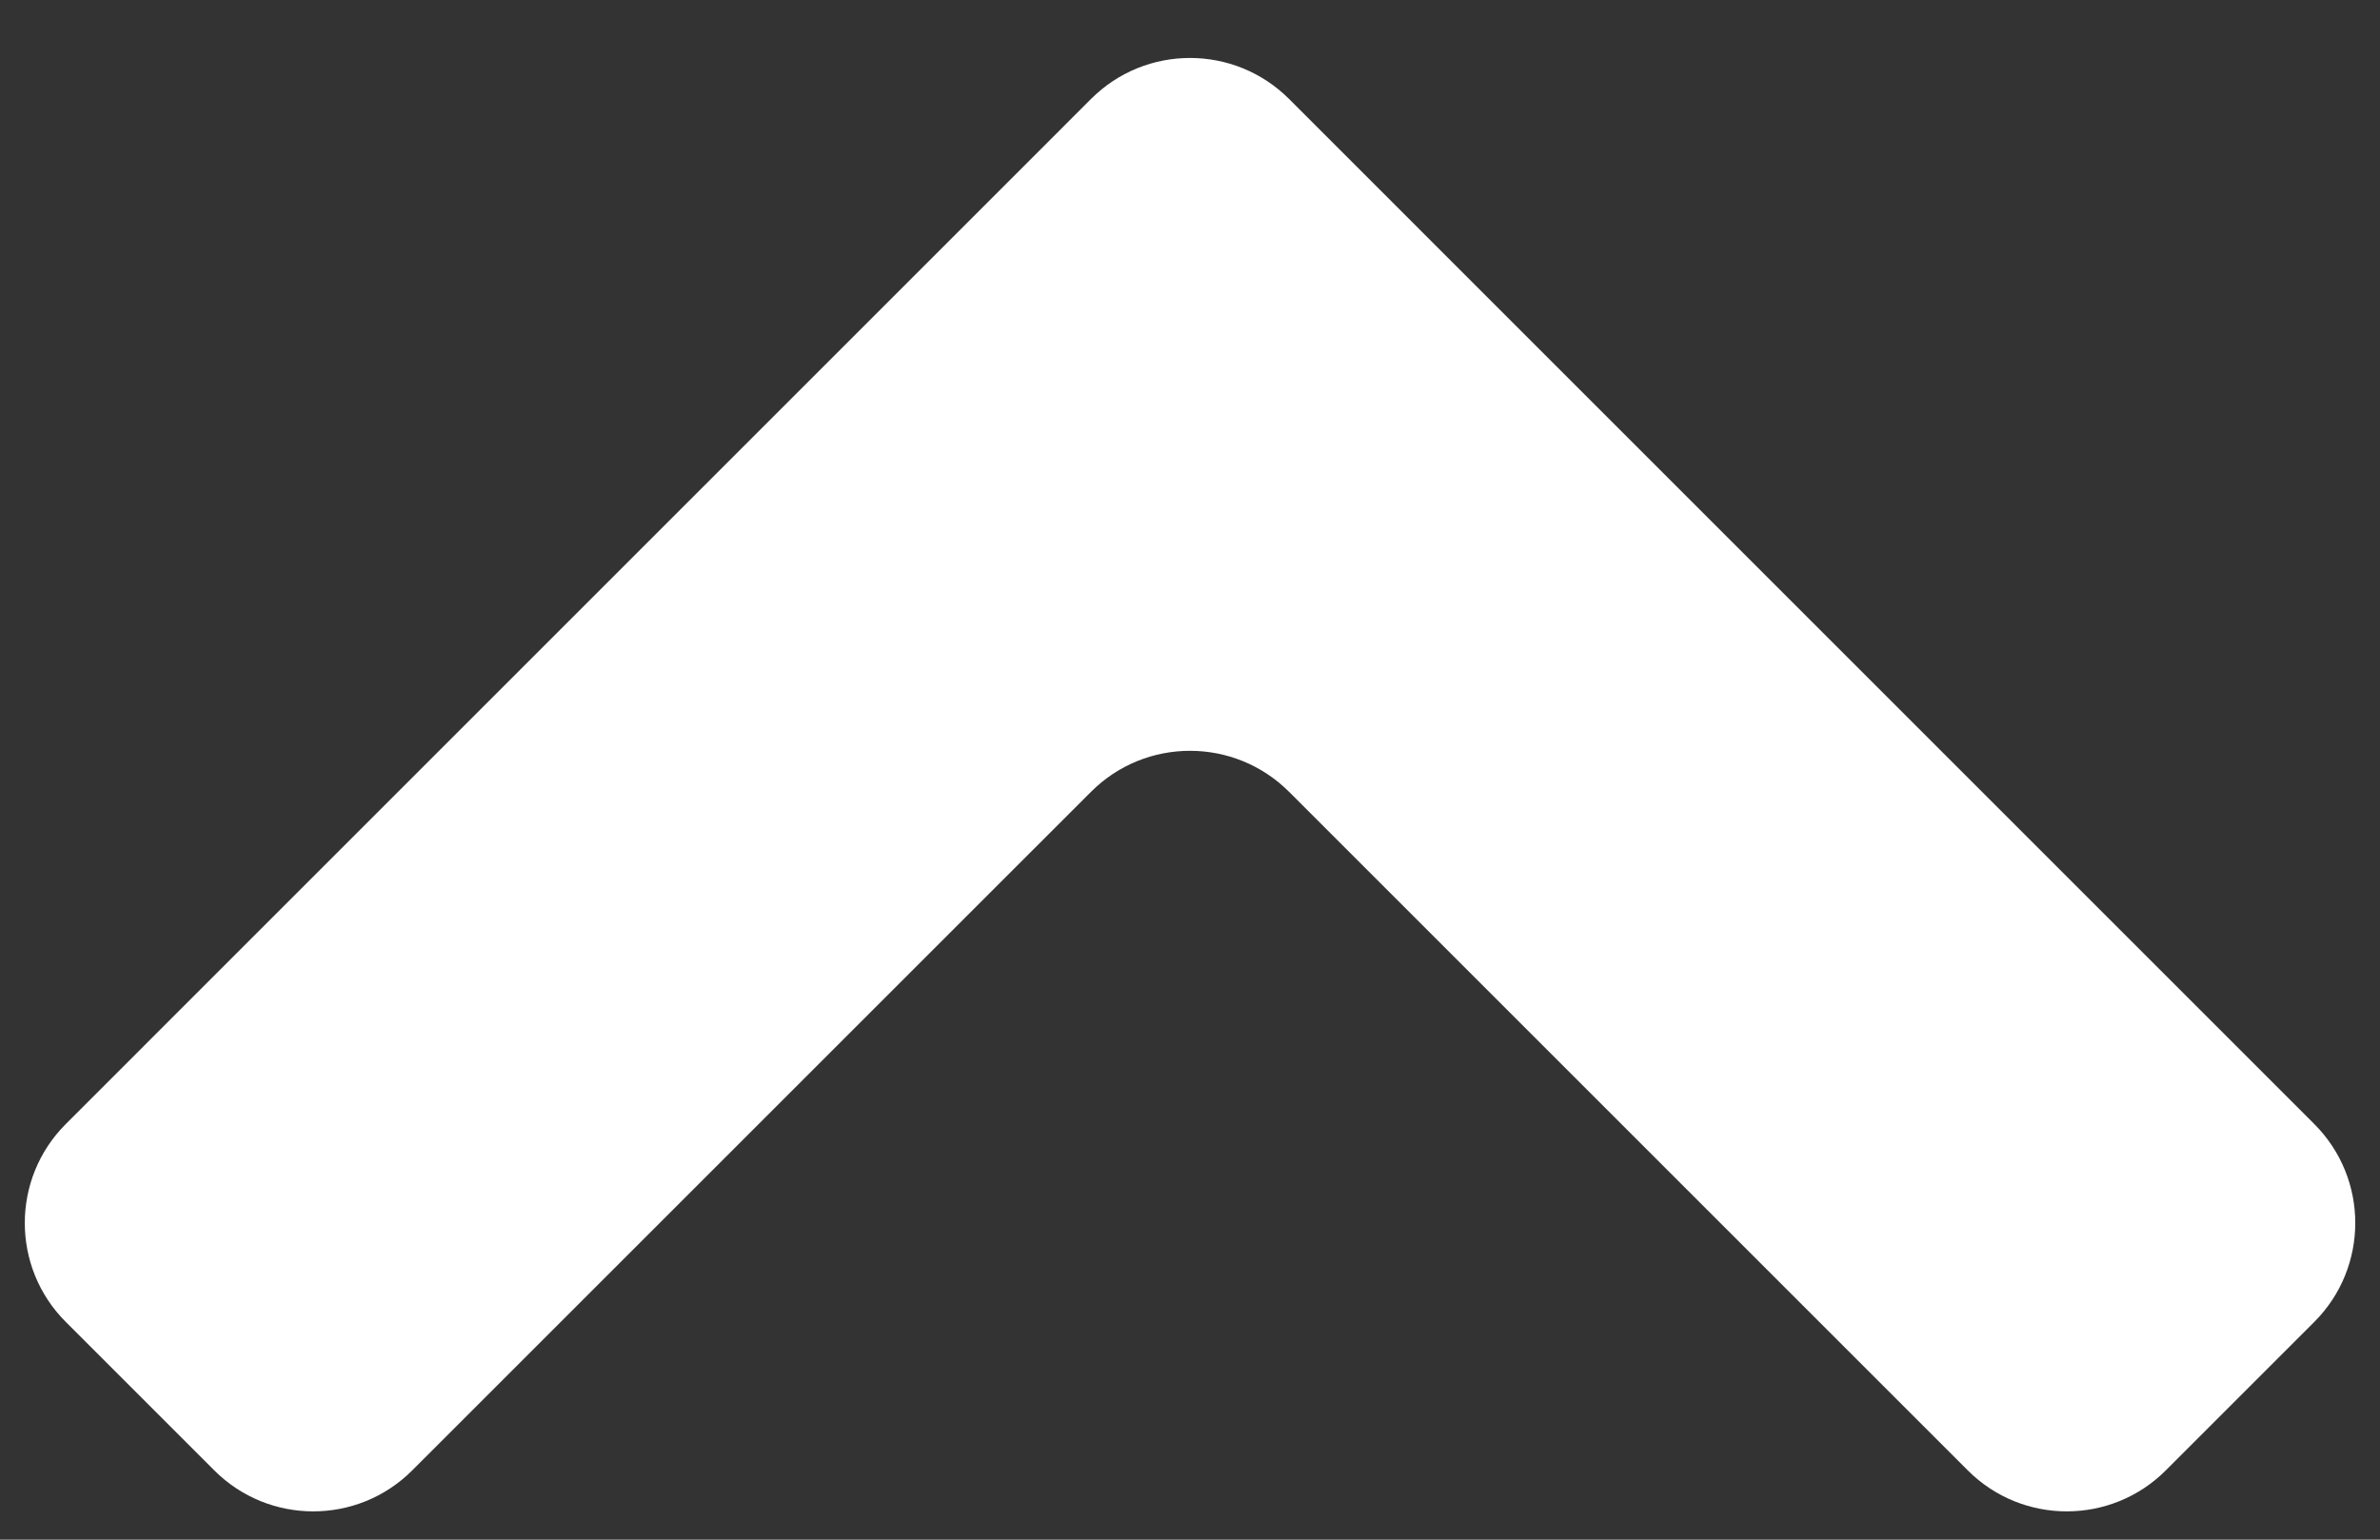 <svg width="34" height="22" viewBox="0 0 34 22" fill="none" xmlns="http://www.w3.org/2000/svg">
<rect x="0" y="0" width="34" height="22" fill="#333333" stroke="none"/>
<path fill-rule="evenodd" clip-rule="evenodd" d="M15.586 1.414C16.367 0.633 17.633 0.633 18.415 1.414L33.061 16.061C33.842 16.842 33.842 18.108 33.061 18.889L30.94 21.01C30.159 21.791 28.892 21.791 28.111 21.01L18.415 11.314C17.633 10.533 16.367 10.533 15.586 11.314L5.889 21.01C5.108 21.791 3.842 21.791 3.061 21.01L0.94 18.889C0.159 18.108 0.159 16.842 0.94 16.061L15.586 1.414Z" fill="white"/>
</svg>
